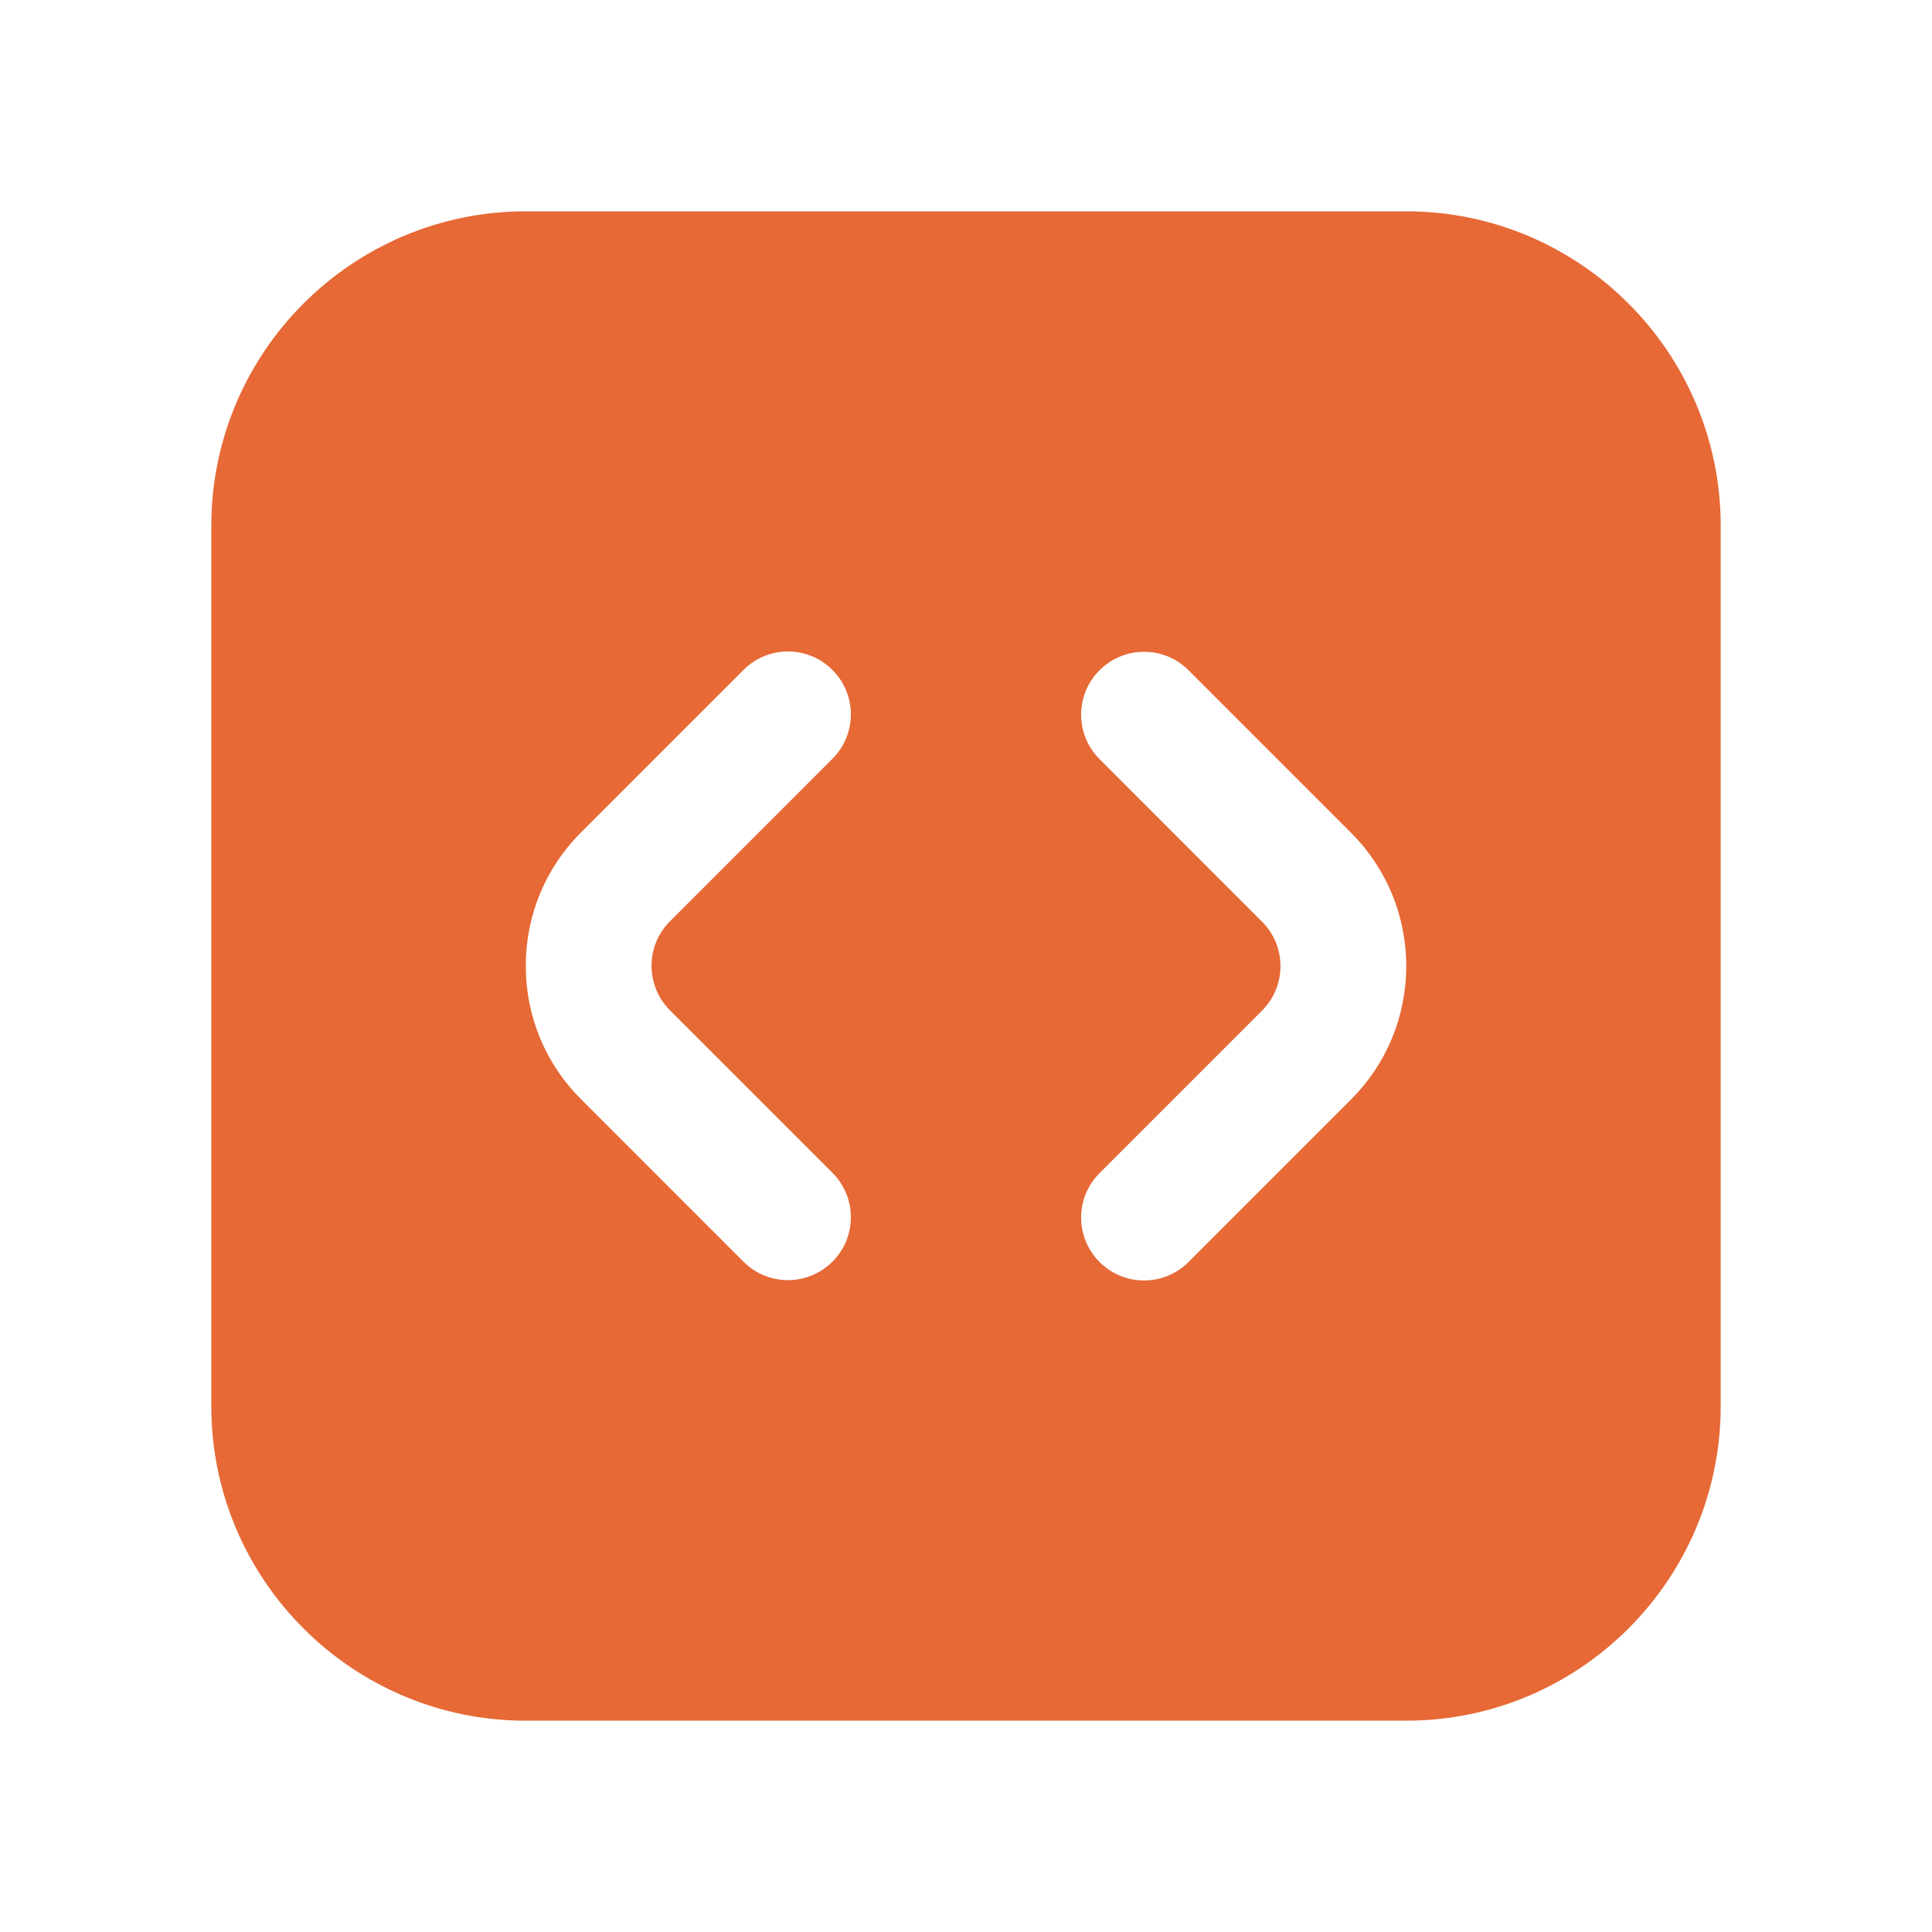 <svg width="64" height="64" viewBox="0 0 64 64" fill="none" xmlns="http://www.w3.org/2000/svg">
<g clip-path="url(#clip0_6669_5671)">
<path d="M46.583 7H17.417C11.673 7 7 11.673 7 17.417V46.583C7 52.327 11.673 57 17.417 57H46.583C52.327 57 57 52.327 57 46.583V17.417C57 11.673 52.327 7 46.583 7ZM22.194 33.469L27.575 38.85C28.39 39.665 28.39 40.981 27.575 41.796C27.169 42.202 26.635 42.406 26.102 42.406C25.569 42.406 25.035 42.202 24.629 41.796L19.248 36.415C18.067 35.235 17.417 33.665 17.417 31.994C17.417 30.323 18.067 28.754 19.248 27.573L24.629 22.192C25.444 21.377 26.76 21.377 27.575 22.192C28.39 23.006 28.39 24.323 27.575 25.137L22.194 30.519C21.8 30.913 21.583 31.435 21.583 31.992C21.583 32.548 21.8 33.075 22.194 33.469ZM44.752 36.425L39.371 41.806C38.965 42.212 38.431 42.417 37.898 42.417C37.365 42.417 36.831 42.212 36.425 41.806C35.61 40.992 35.61 39.675 36.425 38.86L41.806 33.479C42.198 33.085 42.417 32.562 42.417 32.004C42.417 31.446 42.2 30.925 41.806 30.531L36.425 25.148C35.61 24.333 35.61 23.015 36.425 22.202C37.24 21.387 38.556 21.387 39.371 22.202L44.752 27.583C45.931 28.762 46.583 30.333 46.583 32.002C46.583 33.671 45.933 35.244 44.752 36.425Z" fill="#E66936"/>
</g>
<defs>
<clipPath id="clip0_6669_5671">
<rect width="50" height="50" fill="white" transform="translate(7 7)"/>
</clipPath>
</defs>
</svg>
